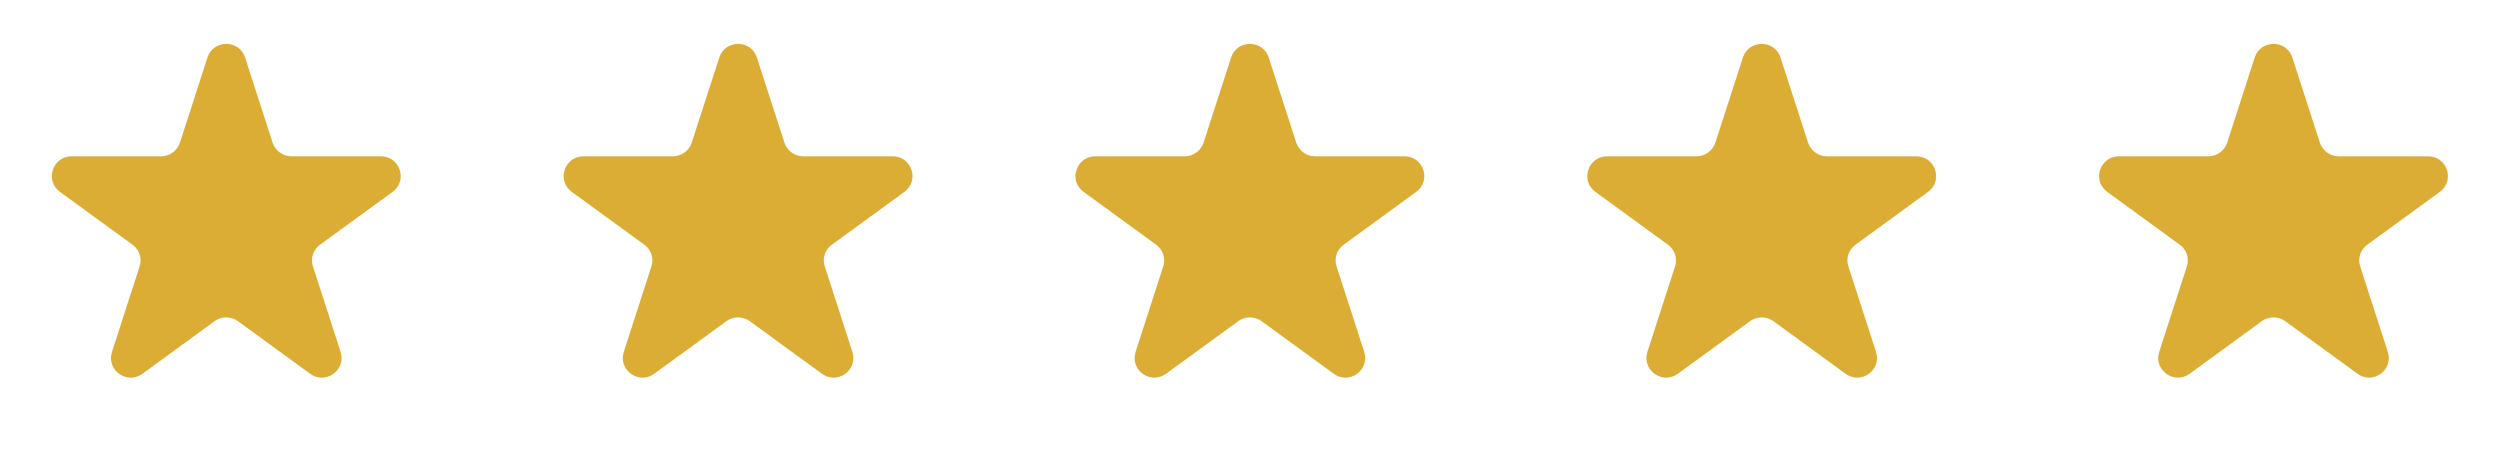 <?xml version="1.0" encoding="UTF-8"?>
<svg xmlns="http://www.w3.org/2000/svg" xmlns:xlink="http://www.w3.org/1999/xlink" width="127" height="23" viewBox="0 0 127 23" fill="none">
  <desc>
			Created with Pixso.
	</desc>
  <defs></defs>
  <path id="Star 1" d="M10.54 2.92L9.14 7.25C9 7.66 8.62 7.94 8.19 7.94L3.64 7.94C2.67 7.94 2.26 9.18 3.05 9.75L6.73 12.43C7.08 12.68 7.23 13.13 7.09 13.54L5.69 17.87C5.39 18.79 6.44 19.56 7.23 18.99L10.91 16.31C11.26 16.06 11.73 16.06 12.08 16.31L15.76 18.99C16.55 19.56 17.6 18.79 17.3 17.87L15.9 13.54C15.76 13.13 15.91 12.68 16.26 12.43L19.94 9.75C20.73 9.18 20.32 7.94 19.35 7.94L14.8 7.94C14.37 7.94 13.99 7.66 13.85 7.25L12.45 2.92C12.15 2 10.84 2 10.54 2.92Z" fill="#DCAD34" fill-opacity="1" fill-rule="evenodd"></path>
  <path id="Star 2" d="M36.54 2.92L35.14 7.25C35 7.66 34.62 7.94 34.19 7.94L29.64 7.94C28.67 7.94 28.26 9.18 29.05 9.75L32.73 12.43C33.08 12.68 33.23 13.13 33.09 13.54L31.69 17.87C31.39 18.79 32.44 19.56 33.23 18.99L36.91 16.31C37.26 16.06 37.73 16.06 38.08 16.31L41.76 18.99C42.55 19.56 43.6 18.79 43.3 17.87L41.9 13.54C41.76 13.13 41.91 12.68 42.26 12.43L45.94 9.75C46.73 9.18 46.32 7.94 45.35 7.94L40.8 7.94C40.37 7.94 39.99 7.66 39.85 7.25L38.45 2.92C38.15 2 36.84 2 36.54 2.92Z" fill="#DCAD34" fill-opacity="1" fill-rule="evenodd"></path>
  <path id="Star 3" d="M62.54 2.92L61.14 7.25C61 7.66 60.62 7.94 60.19 7.94L55.64 7.94C54.67 7.94 54.26 9.18 55.05 9.75L58.73 12.43C59.08 12.68 59.23 13.13 59.09 13.54L57.69 17.87C57.39 18.79 58.44 19.56 59.23 18.99L62.91 16.31C63.26 16.06 63.73 16.06 64.08 16.31L67.76 18.99C68.55 19.56 69.6 18.79 69.3 17.87L67.9 13.54C67.76 13.13 67.91 12.68 68.26 12.43L71.94 9.75C72.73 9.18 72.32 7.94 71.35 7.94L66.8 7.94C66.37 7.94 65.99 7.66 65.85 7.25L64.45 2.92C64.15 2 62.84 2 62.54 2.92Z" fill="#DCAD34" fill-opacity="1" fill-rule="evenodd"></path>
  <path id="Star 5" d="M88.54 2.92L87.14 7.25C87 7.66 86.62 7.94 86.19 7.94L81.64 7.94C80.67 7.94 80.26 9.18 81.05 9.75L84.73 12.43C85.08 12.68 85.23 13.13 85.09 13.54L83.69 17.87C83.39 18.79 84.44 19.56 85.23 18.99L88.91 16.31C89.26 16.06 89.73 16.06 90.08 16.31L93.76 18.99C94.55 19.56 95.6 18.79 95.3 17.87L93.9 13.54C93.76 13.13 93.91 12.68 94.26 12.43L97.94 9.75C98.73 9.18 98.32 7.94 97.35 7.94L92.8 7.94C92.37 7.94 91.99 7.66 91.85 7.25L90.45 2.92C90.15 2 88.84 2 88.54 2.92Z" fill="#DCAD34" fill-opacity="1" fill-rule="evenodd"></path>
  <path id="Star 6" d="M114.54 2.92L113.14 7.25C113 7.66 112.62 7.94 112.19 7.94L107.64 7.94C106.67 7.94 106.26 9.18 107.05 9.75L110.73 12.43C111.08 12.68 111.23 13.13 111.09 13.54L109.69 17.87C109.39 18.79 110.44 19.56 111.23 18.99L114.91 16.31C115.26 16.06 115.73 16.06 116.08 16.31L119.77 18.99C120.55 19.56 121.6 18.79 121.3 17.87L119.9 13.54C119.76 13.13 119.91 12.68 120.26 12.43L123.94 9.75C124.73 9.18 124.32 7.94 123.35 7.94L118.8 7.94C118.37 7.94 117.99 7.66 117.85 7.25L116.45 2.92C116.15 2 114.84 2 114.54 2.92Z" fill="#DCAD34" fill-opacity="1" fill-rule="evenodd"></path>
</svg>
